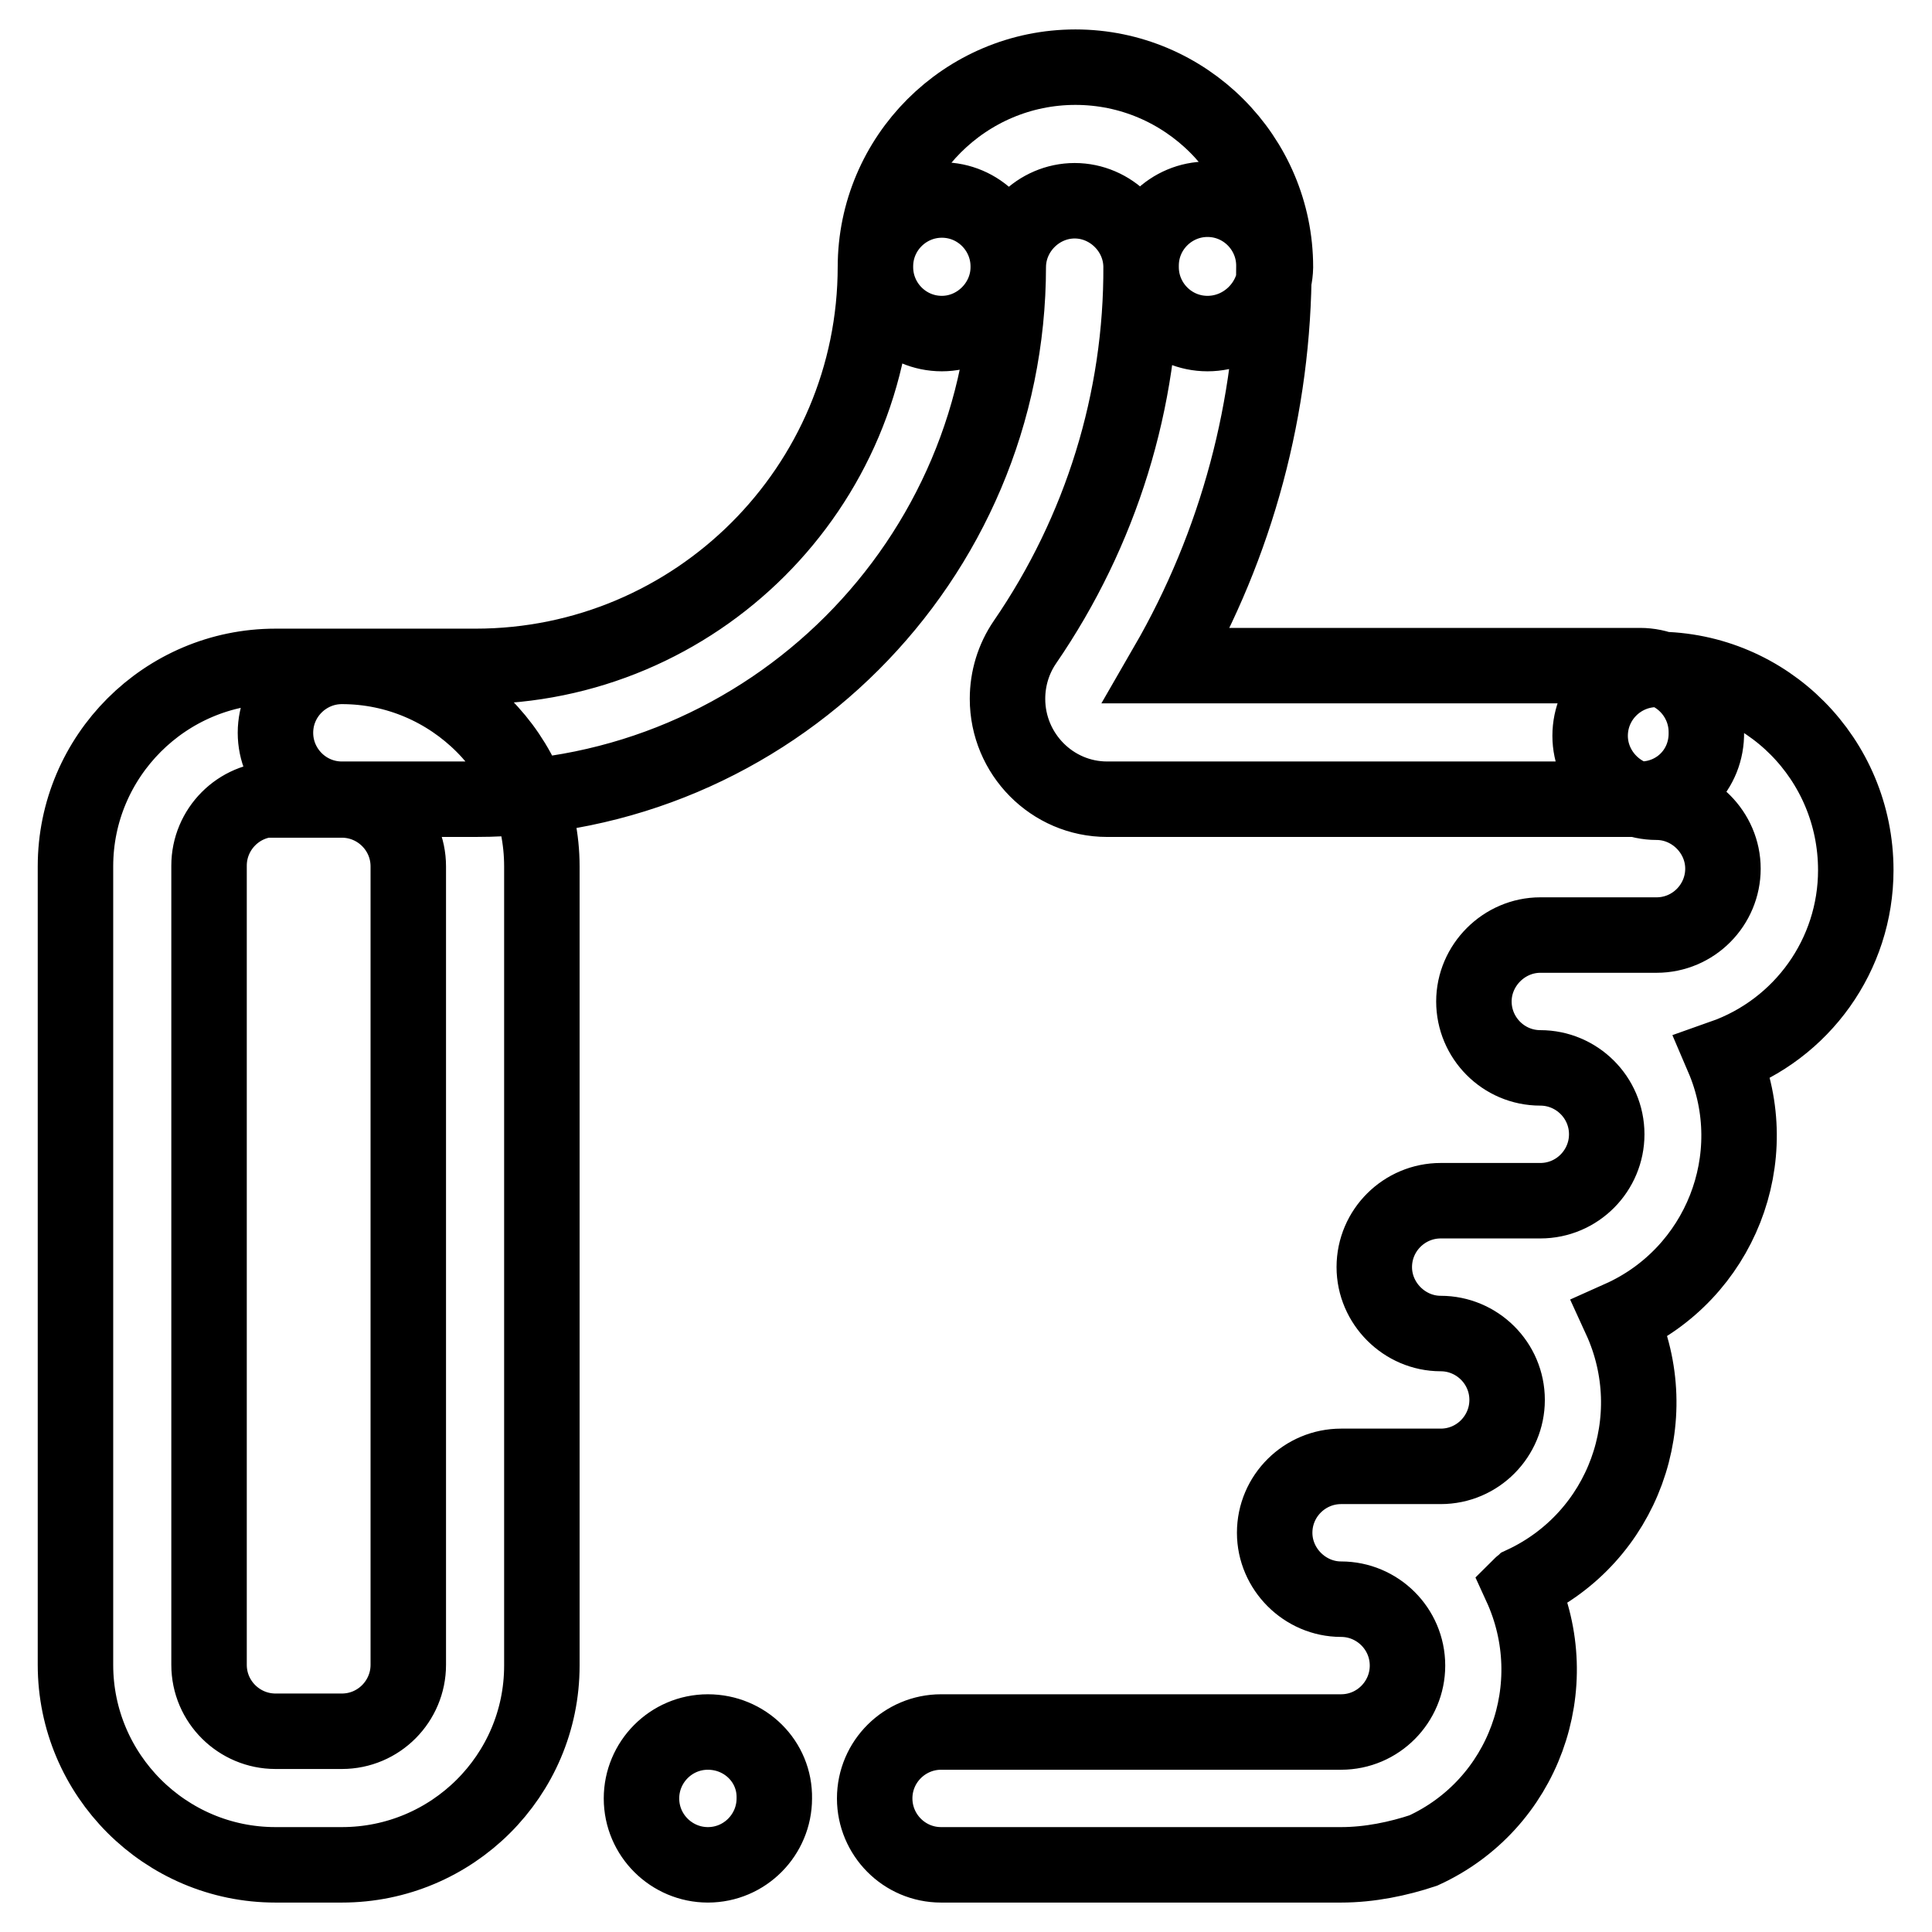 <?xml version="1.0" encoding="utf-8"?>
<!-- Svg Vector Icons : http://www.onlinewebfonts.com/icon -->
<!DOCTYPE svg PUBLIC "-//W3C//DTD SVG 1.1//EN" "http://www.w3.org/Graphics/SVG/1.1/DTD/svg11.dtd">
<svg version="1.1" xmlns="http://www.w3.org/2000/svg" xmlns:xlink="http://www.w3.org/1999/xlink" x="0px" y="0px" viewBox="0 0 256 256" enable-background="new 0 0 256 256" xml:space="preserve">
<g> <path stroke-width="10" fill-opacity="0" stroke="#000000"  d="M45.3,247.1h-8.8c-14.6,0-26.5-11.9-26.5-26.5V114.8c0-14.6,11.9-26.5,26.5-26.5h8.8 c14.6,0,26.5,11.9,26.5,26.5v105.9C71.8,235.3,59.9,247.1,45.3,247.1z M36.5,105.9c-4.9,0-8.8,4-8.8,8.8v105.9c0,4.9,4,8.8,8.8,8.8 h8.8c4.9,0,8.8-4,8.8-8.8V114.8c0-4.9-4-8.8-8.8-8.8H36.5z M63,105.9H45.3c-4.9,0-8.8-4-8.8-8.8c0-4.9,4-8.8,8.8-8.8H63 c29.2,0,53-23.7,53-53c0-4.9,4-8.8,8.8-8.8c4.9,0,8.8,4,8.8,8.8C133.6,74.3,101.9,105.9,63,105.9z M217.4,105.9h-70.7 c-7.3,0-13.2-6-13.2-13.3c0-2.7,0.8-5.3,2.3-7.5c10.1-14.7,15.5-32.1,15.4-49.9c0-4.9,4-8.8,8.8-8.8c4.9,0,8.8,4,8.8,8.8 c0,18.6-4.9,36.9-14.2,53h62.7c4.9,0,8.8,4,8.8,8.8C226.2,102,222.3,105.9,217.4,105.9z M160,44.2c-4.9,0-8.8-4-8.8-8.8 s-4-8.8-8.8-8.8s-8.8,4-8.8,8.8s-4,8.8-8.8,8.8c-4.9,0-8.8-4-8.8-8.8c0-14.6,11.9-26.5,26.5-26.5c14.6,0,26.5,11.9,26.5,26.5 C168.9,40.2,164.9,44.2,160,44.2z M177.7,247.1h-53c-4.9,0-8.8-4-8.8-8.8c0-4.9,4-8.8,8.8-8.8h53c4.9,0,8.8-4,8.8-8.8 c0-4.9-4-8.8-8.8-8.8s-8.8-4-8.8-8.8c0-4.9,4-8.8,8.8-8.8h13.2c4.9,0,8.8-4,8.8-8.8c0-4.9-4-8.8-8.8-8.8s-8.8-4-8.8-8.8 c0-4.9,4-8.8,8.8-8.8h13.2c4.9,0,8.8-4,8.8-8.8c0-4.9-4-8.8-8.8-8.8c-4.9,0-8.8-4-8.8-8.8s4-8.8,8.8-8.8h15.4c4.9,0,8.8-4,8.8-8.8 s-4-8.8-8.8-8.8s-8.8-4-8.8-8.8c0-4.9,4-8.8,8.8-8.8c14.6,0,26.4,11.9,26.4,26.6c0,11.2-7.1,21.1-17.6,24.8 c5.7,13.3-0.4,28.7-13.6,34.6c6.1,13.3,0.4,29-12.9,35.2c-0.1,0.1-0.2,0.1-0.3,0.2c6.1,13.3,0.4,29-12.9,35.1 C185.3,246.3,181.5,247.1,177.7,247.1z M93.8,229.5c-4.9,0-8.8,4-8.8,8.8c0,4.9,4,8.8,8.8,8.8c4.9,0,8.8-4,8.8-8.8 C102.7,233.4,98.7,229.5,93.8,229.5z"/></g>
</svg>